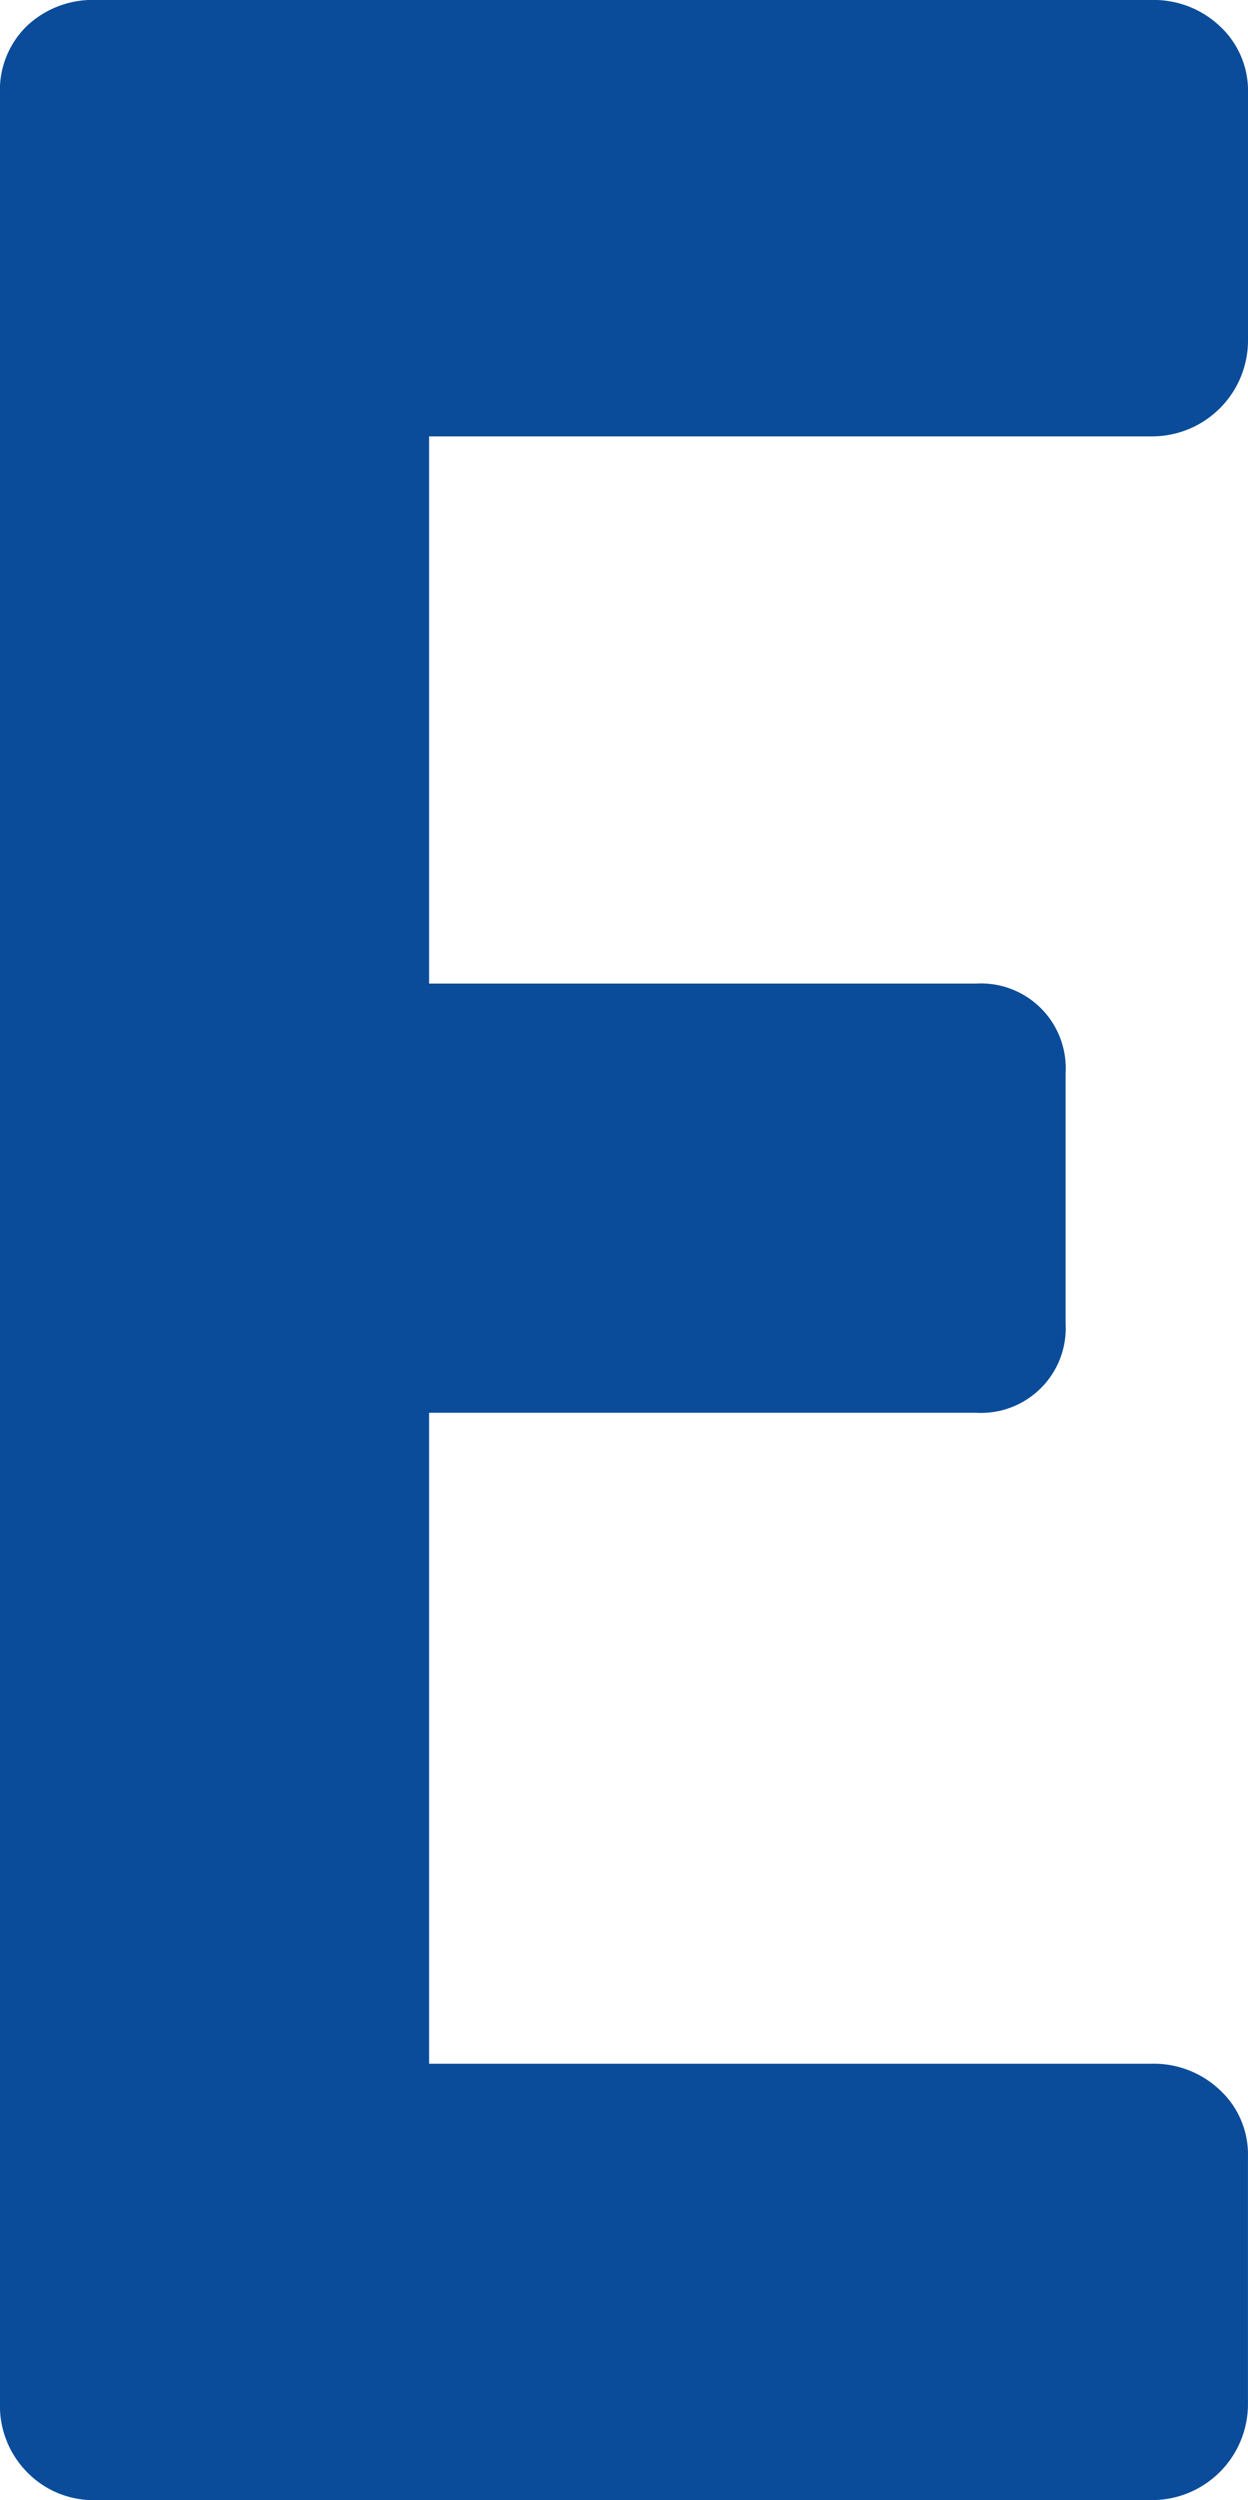 <svg xmlns="http://www.w3.org/2000/svg" width="100.143" height="200.573" viewBox="0 0 100.143 200.573">
  <path id="E-aspire" d="M97.144,1198.793H12.495a7.685,7.685,0,0,0-5.6,2.094,7.166,7.166,0,0,0-2.151,5.366V1391.62a7.586,7.586,0,0,0,2.181,5.51,7.431,7.431,0,0,0,5.566,2.237h84.65a7.7,7.7,0,0,0,7.747-7.747v-19.8a7.044,7.044,0,0,0-2.237-5.336,7.7,7.7,0,0,0-5.509-2.124H39.181v-52.224h43.9a6.8,6.8,0,0,0,7.174-7.173v-20.086a6.8,6.8,0,0,0-7.174-7.175h-43.9v-43.9H97.144a7.7,7.7,0,0,0,7.747-7.748v-19.8a7.048,7.048,0,0,0-2.237-5.338A7.7,7.7,0,0,0,97.144,1198.793Z" transform="translate(-4.748 -1198.793)" fill="#0a4c9a"/>
</svg>
